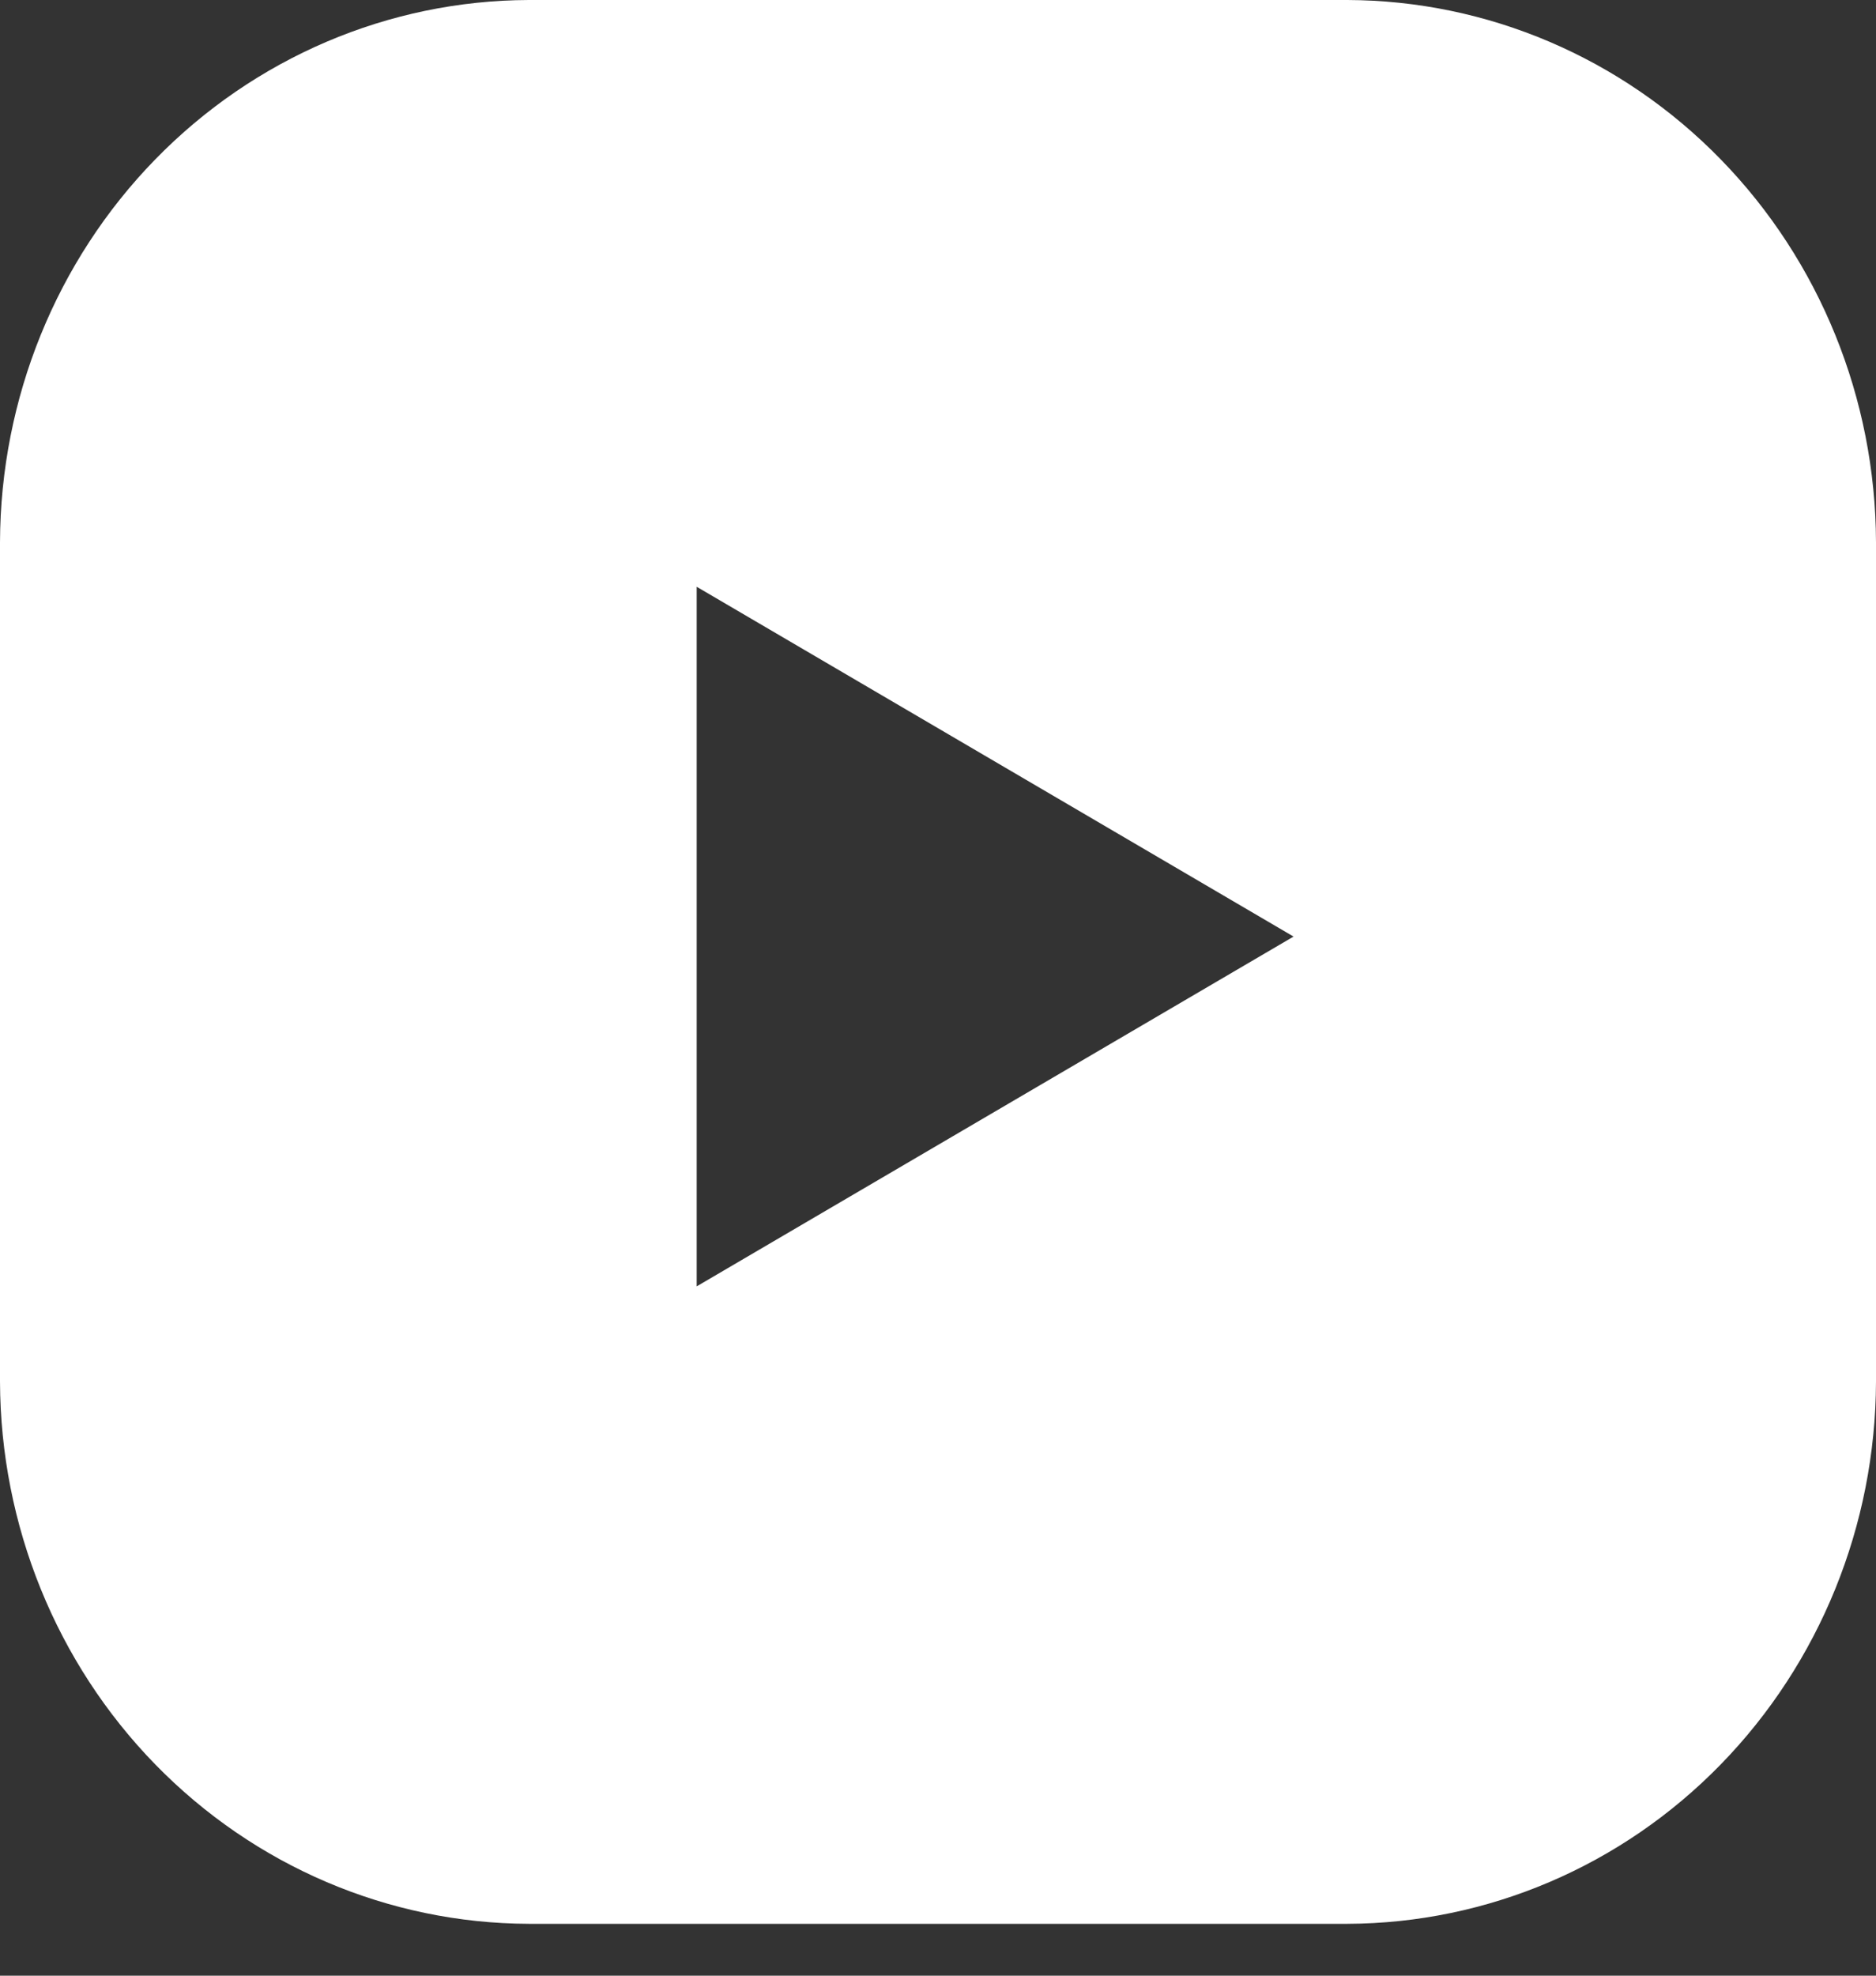 <svg width="19" height="20" viewBox="0 0 19 20" fill="none" xmlns="http://www.w3.org/2000/svg">
<rect x="0" y="0" width="19" height="20" fill="#333333" stroke="none"/>
<g clip-path="url(#clip0_134_701)">
<path d="M13.646 0H5.355C3.936 0.005 2.577 0.584 1.573 1.613C0.57 2.641 0.005 4.034 0 5.488L0 13.987C0.005 15.441 0.57 16.834 1.573 17.862C2.577 18.891 3.936 19.47 5.355 19.475H13.646C15.064 19.47 16.424 18.891 17.427 17.862C18.43 16.834 18.995 15.441 19 13.987V5.488C18.995 4.034 18.43 2.641 17.427 1.613C16.424 0.584 15.064 0.005 13.646 0ZM7.056 13.022V5.94L13.101 9.481L7.056 13.022Z" fill="white"/>
</g>
<defs>
<clipPath id="clip0_134_701">
<rect width="19" height="19.475" fill="white"/>
</clipPath>
</defs>
</svg>
